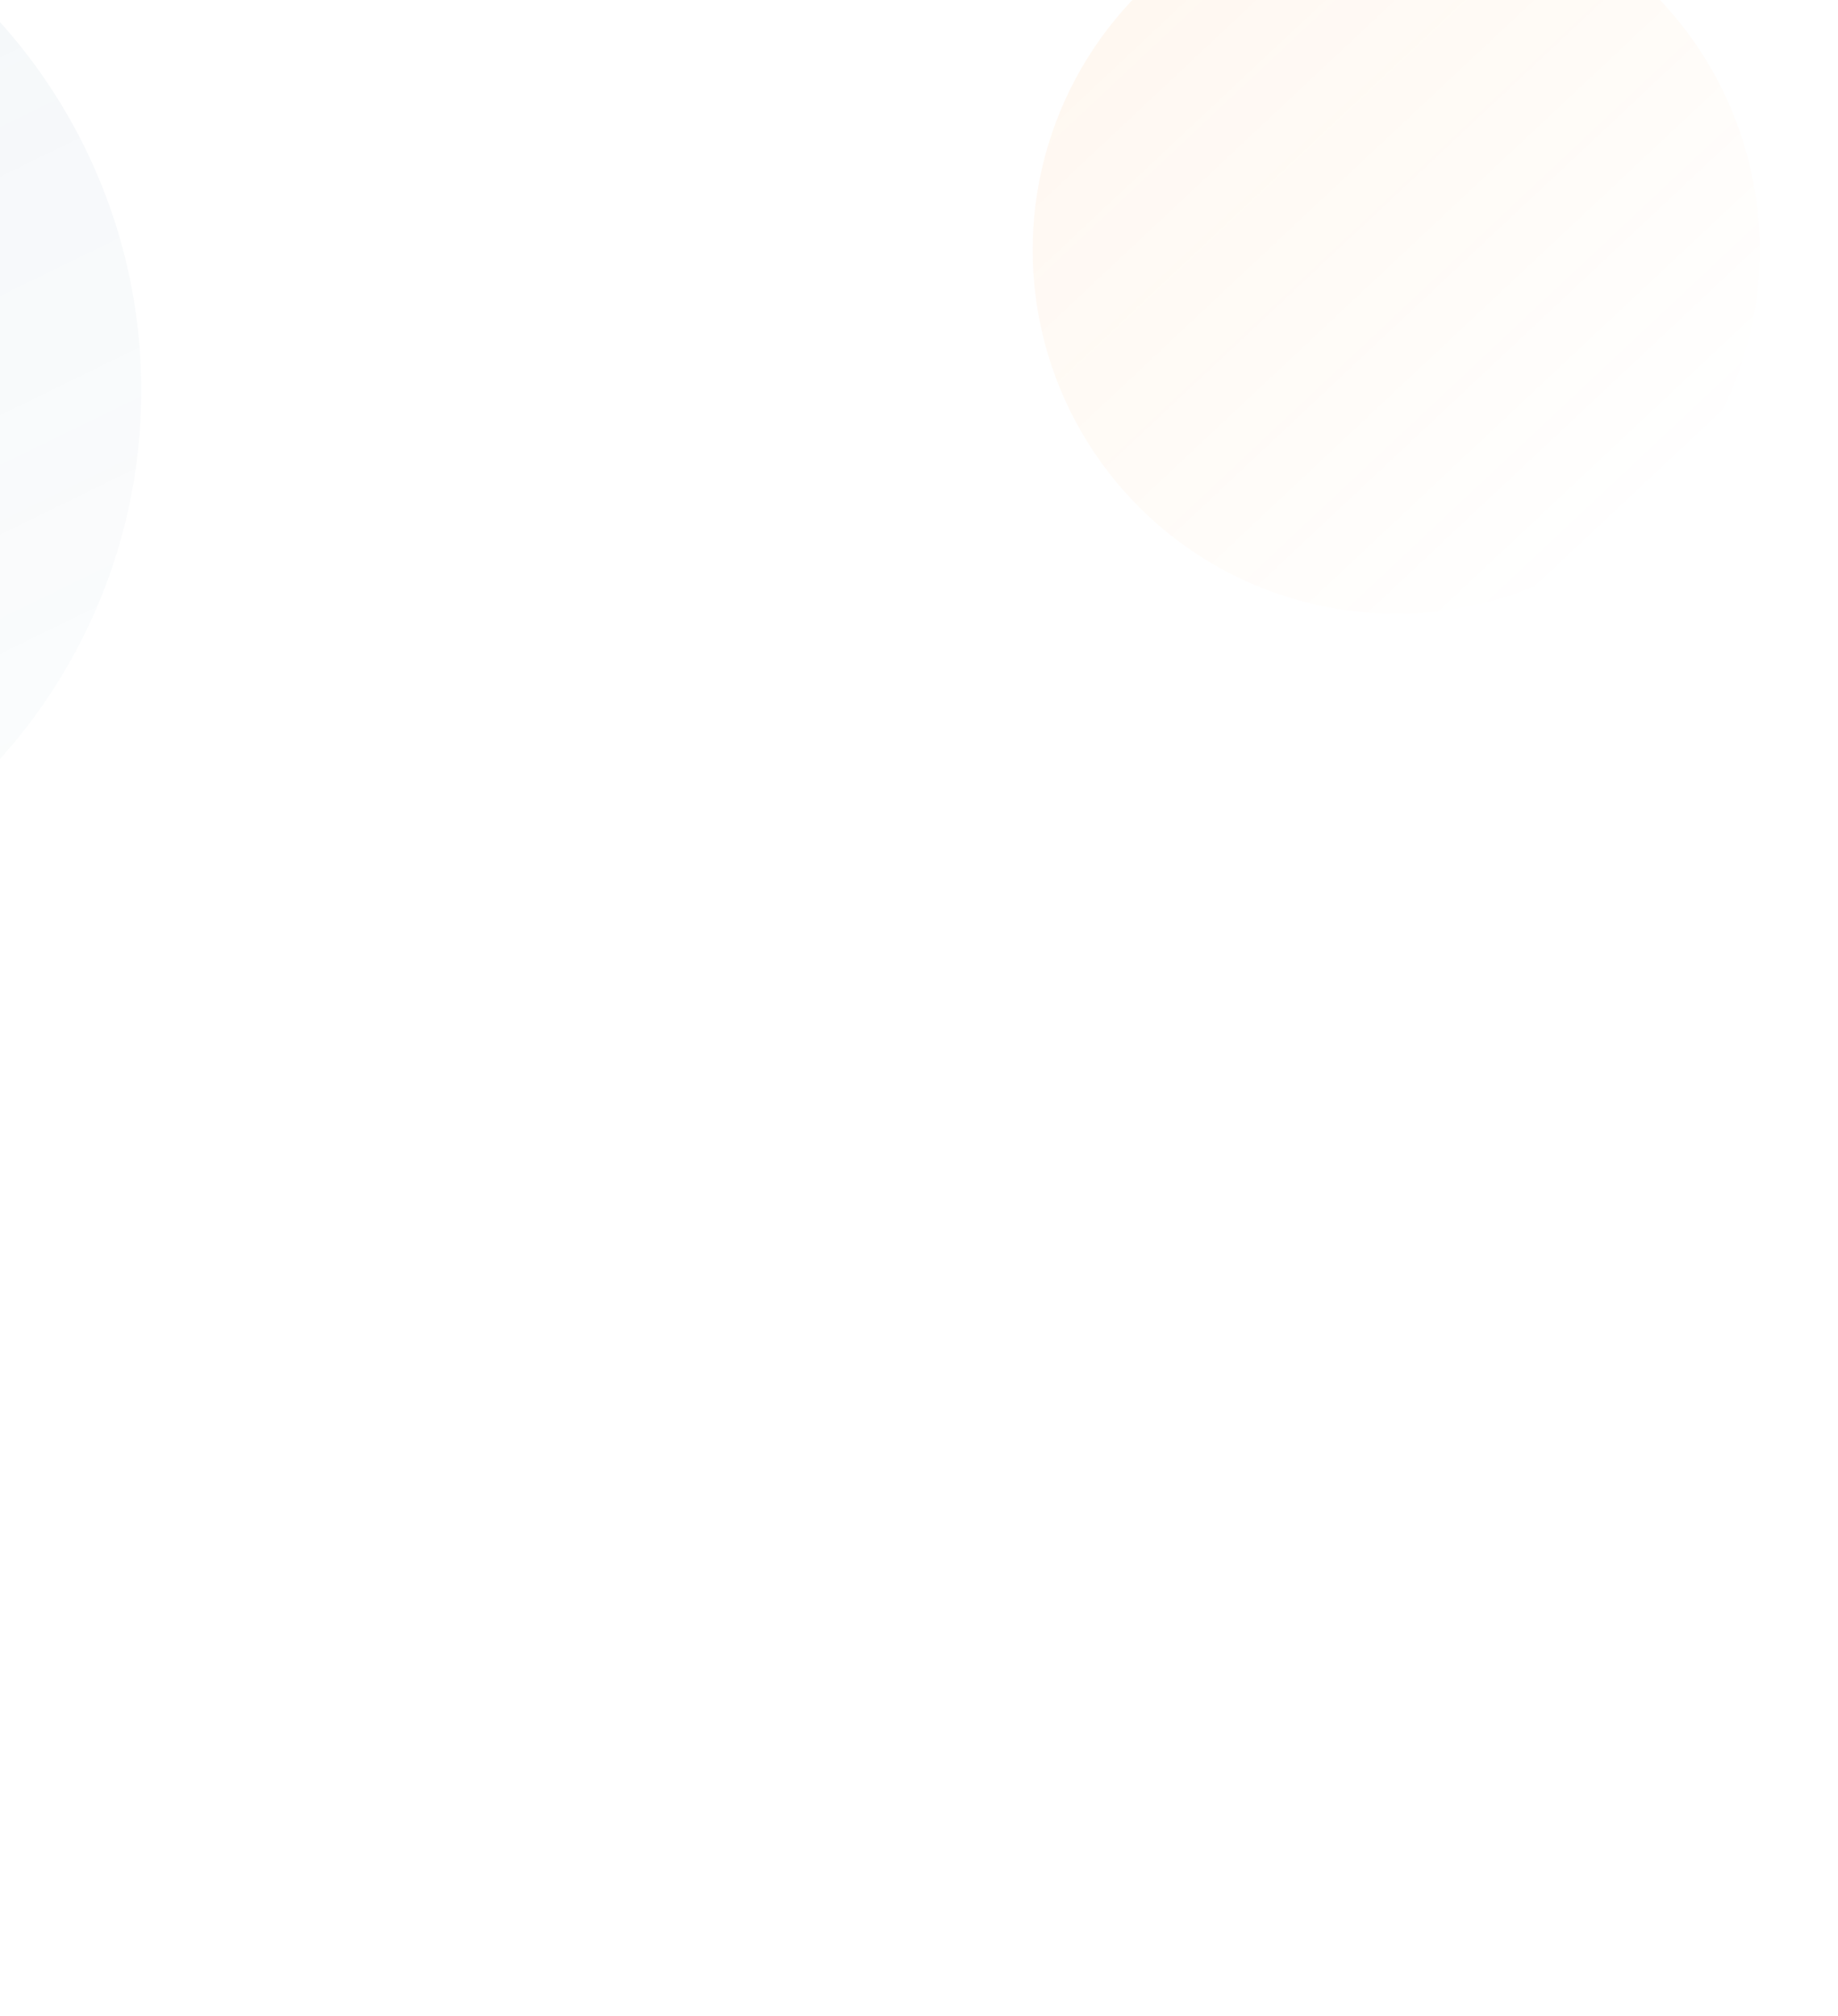 <svg width="1539" height="1688" fill="none" xmlns="http://www.w3.org/2000/svg"><g filter="url(#prefix__filter0_f_409_954)"><circle cx="-342.998" cy="327.002" r="461.321" transform="rotate(-89.541 -342.998 327.002)" fill="url(#prefix__paint0_linear_409_954)" fill-opacity=".6"/></g><g filter="url(#prefix__filter1_f_409_954)"><circle cx="1169.06" cy="209.415" r="304.388" transform="rotate(-43.171 1169.06 209.415)" fill="url(#prefix__paint1_linear_409_954)" fill-opacity=".6"/></g><defs><linearGradient id="prefix__paint0_linear_409_954" x1="-804.319" y1="365.312" x2="-66.621" y2="-1.725" gradientUnits="userSpaceOnUse"><stop stop-color="#165A87" stop-opacity=".03"/><stop offset="1" stop-color="#165A87" stop-opacity=".09"/></linearGradient><linearGradient id="prefix__paint1_linear_409_954" x1="1169.06" y1="-94.973" x2="1169.06" y2="513.802" gradientUnits="userSpaceOnUse"><stop stop-color="#FF860C" stop-opacity=".1"/><stop offset="1" stop-color="#FF860C" stop-opacity="0"/></linearGradient><filter id="prefix__filter0_f_409_954" x="-924.319" y="-254.319" width="1162.64" height="1162.64" filterUnits="userSpaceOnUse" color-interpolation-filters="sRGB"><feFlood flood-opacity="0" result="BackgroundImageFix"/><feBlend in="SourceGraphic" in2="BackgroundImageFix" result="shape"/><feGaussianBlur stdDeviation="60" result="effect1_foregroundBlur_409_954"/></filter><filter id="prefix__filter1_f_409_954" x="744.674" y="-214.974" width="848.777" height="848.777" filterUnits="userSpaceOnUse" color-interpolation-filters="sRGB"><feFlood flood-opacity="0" result="BackgroundImageFix"/><feBlend in="SourceGraphic" in2="BackgroundImageFix" result="shape"/><feGaussianBlur stdDeviation="60" result="effect1_foregroundBlur_409_954"/></filter></defs></svg>